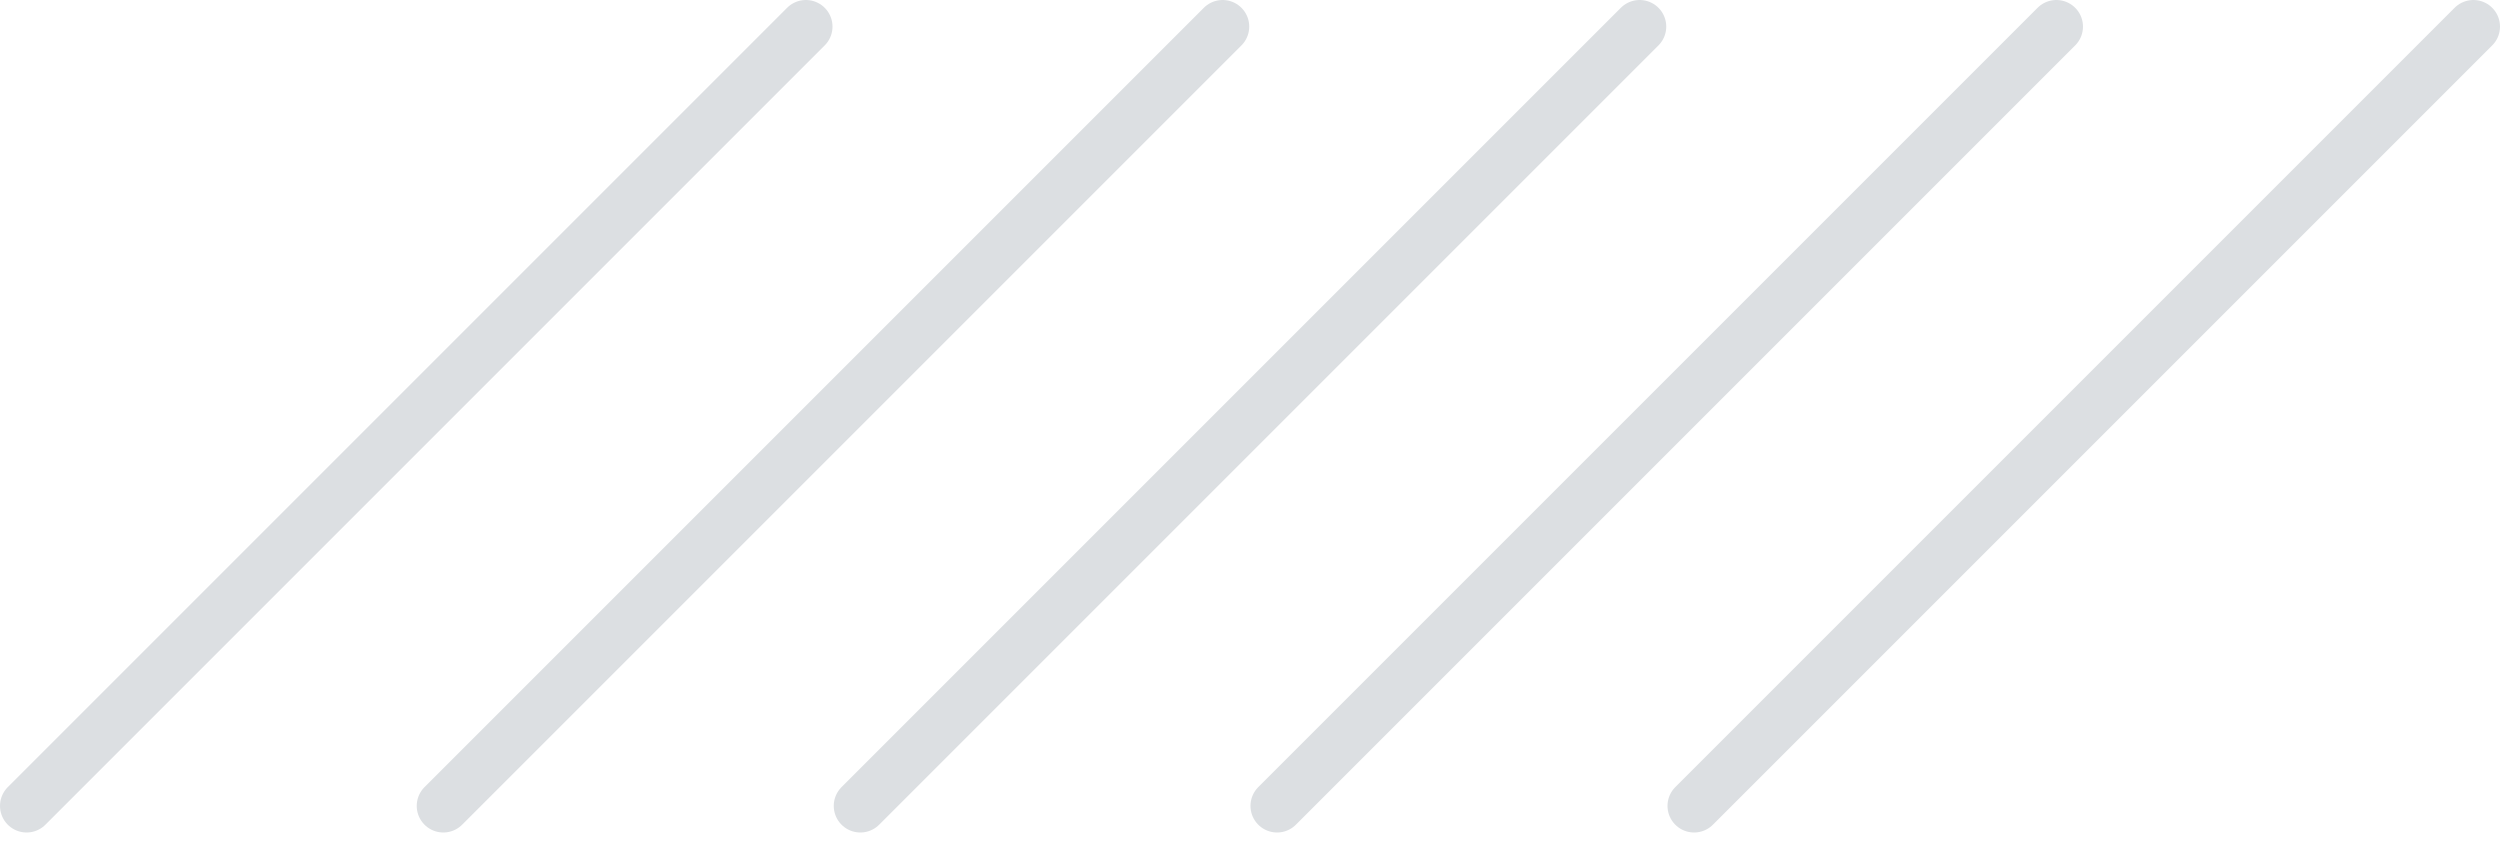<?xml version="1.0" encoding="UTF-8"?> <svg xmlns="http://www.w3.org/2000/svg" width="94" height="32" viewBox="0 0 94 32" fill="none"><path d="M93 1L63.698 30.302" stroke="#DCDFE2" stroke-width="2" stroke-linecap="round" stroke-linejoin="round"></path><path d="M77.32 1L48.018 30.302" stroke="#DCDFE2" stroke-width="2" stroke-linecap="round" stroke-linejoin="round"></path><path d="M61.651 1L32.349 30.302" stroke="#DCDFE2" stroke-width="2" stroke-linecap="round" stroke-linejoin="round"></path><path d="M45.971 1L16.669 30.302" stroke="#DCDFE2" stroke-width="2" stroke-linecap="round" stroke-linejoin="round"></path><path d="M30.302 1L1 30.302" stroke="#DCDFE2" stroke-width="2" stroke-linecap="round" stroke-linejoin="round"></path></svg> 